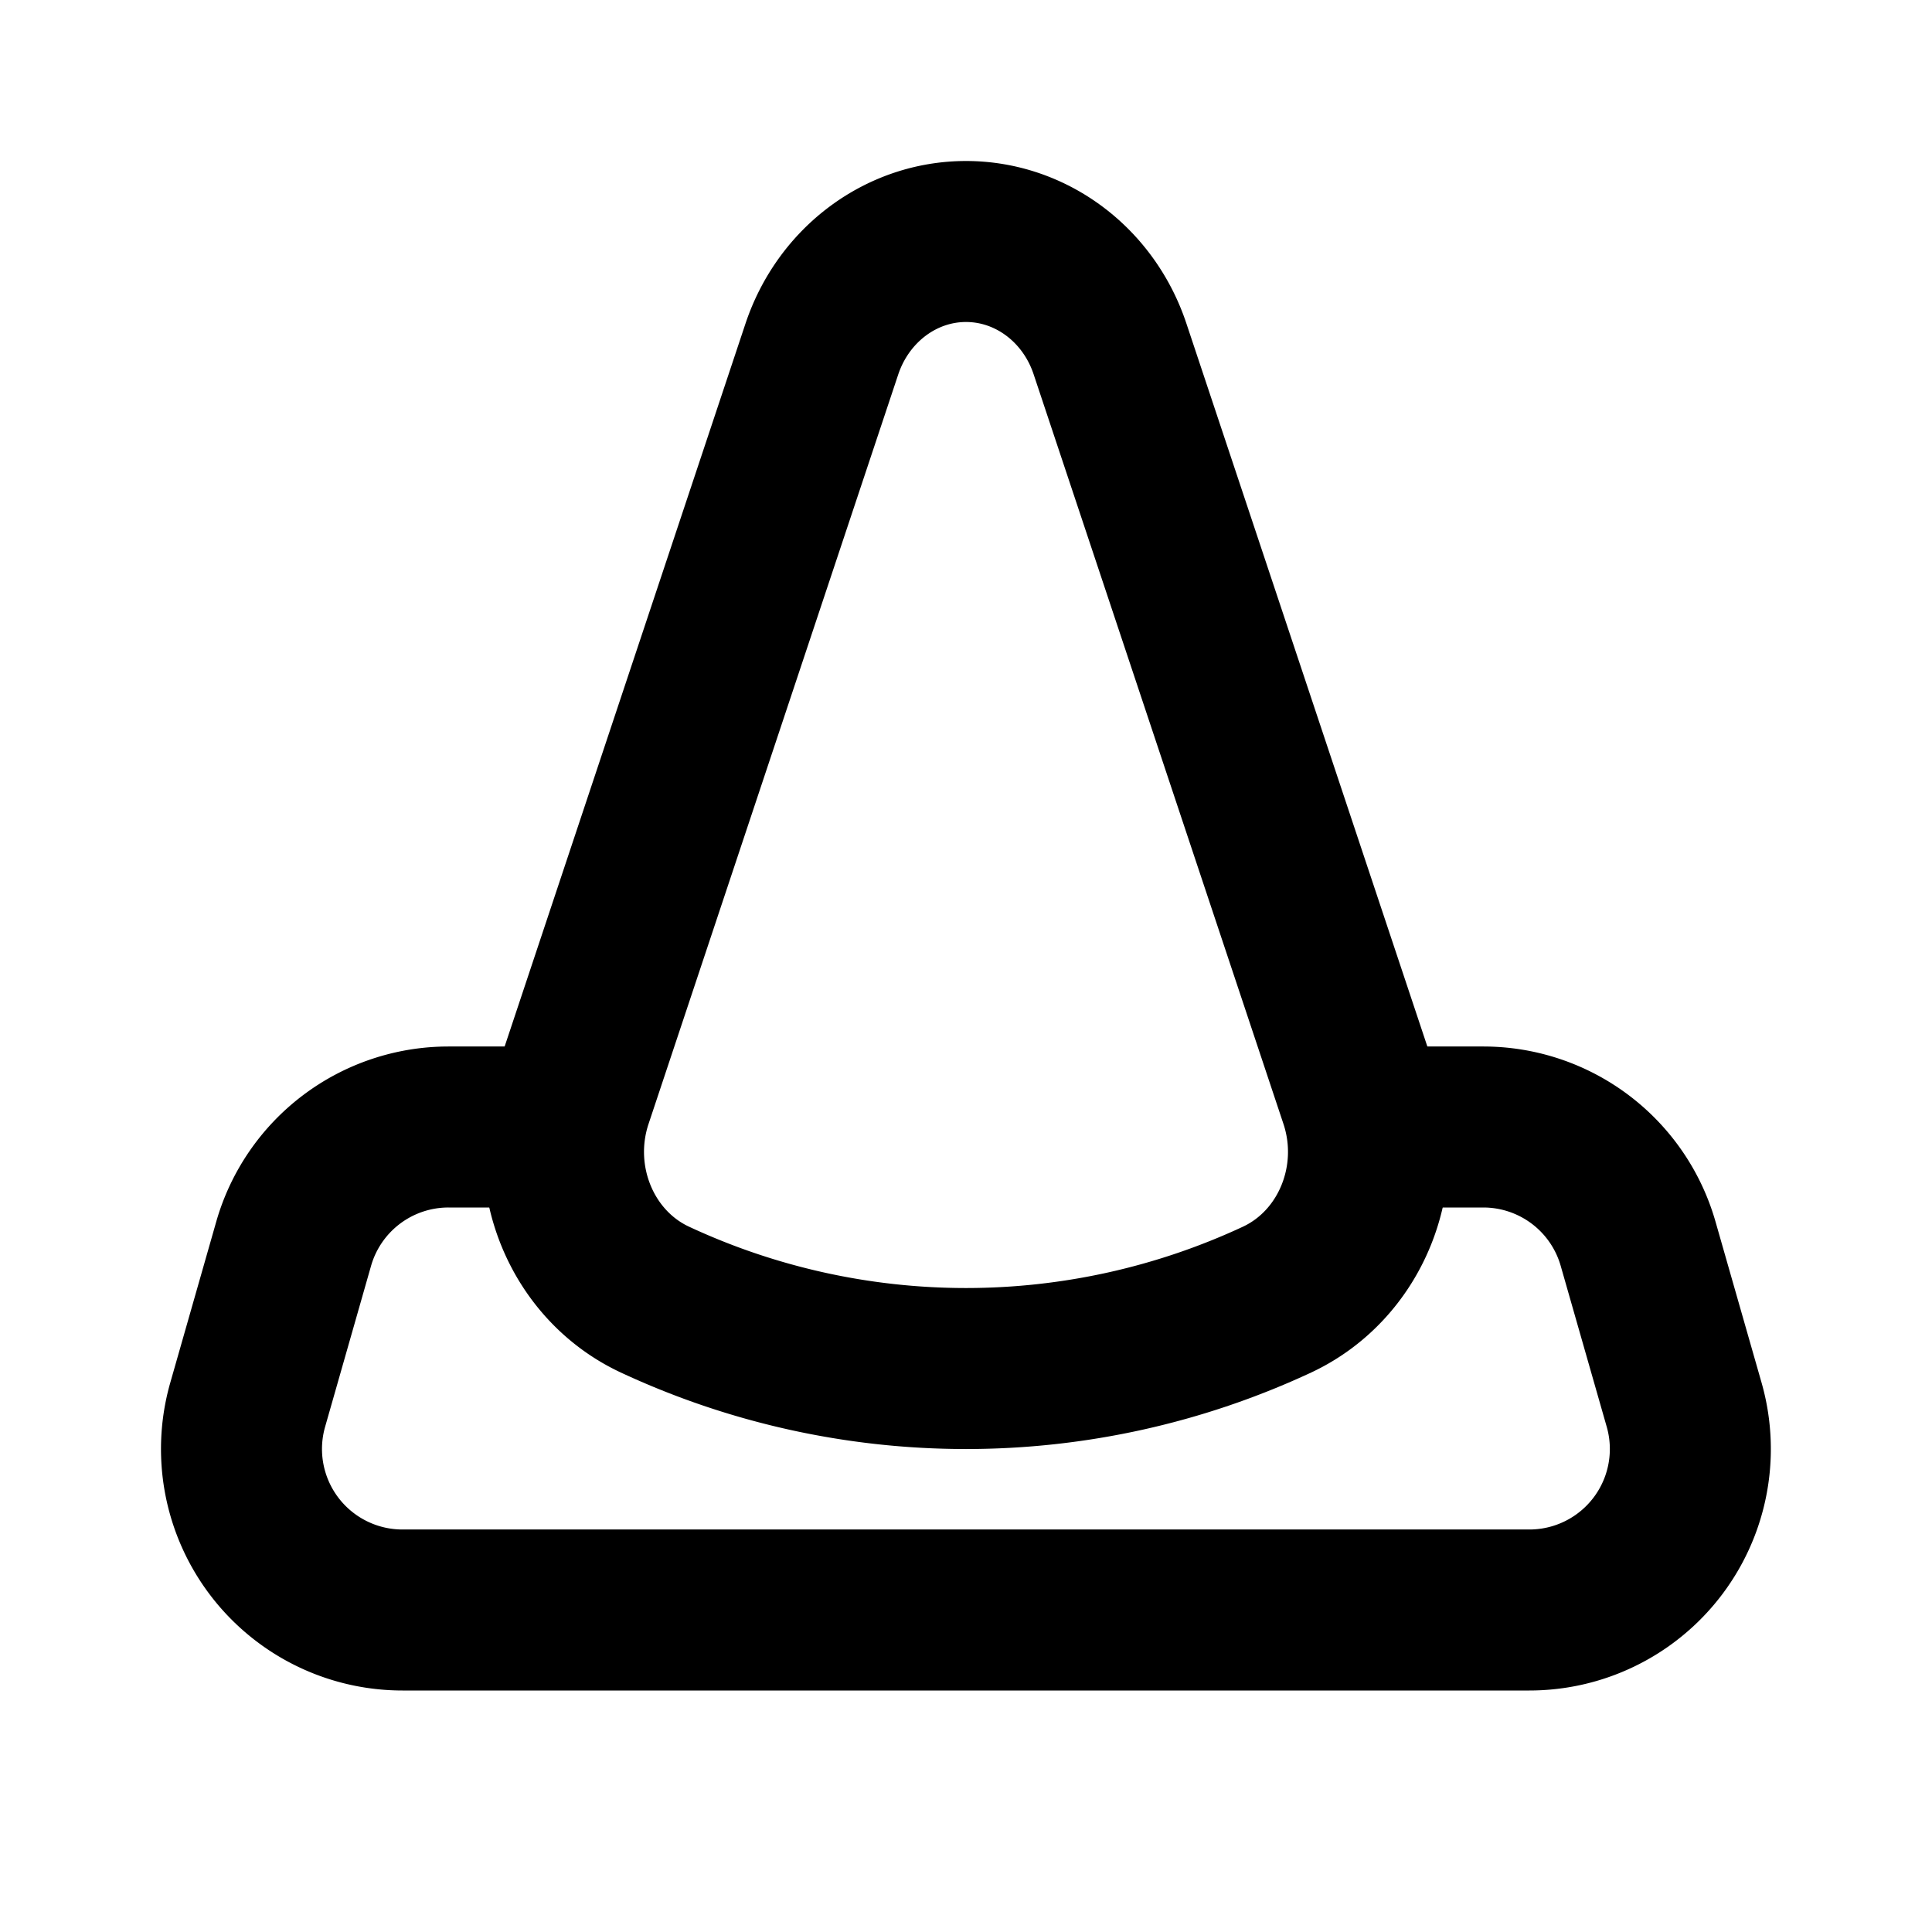 <!--
tags: [media, video, audio, player, software, streaming, open-source, format, playlist, multimedia]
category: Brand
version: "2.18"
unicode: "fa78"
-->
<svg
  xmlns="http://www.w3.org/2000/svg"
  width="24"
  height="24"
  viewBox="0 0 24 24"
  fill="none"
  stroke="currentColor"
  stroke-width="2"
  stroke-linecap="round"
  stroke-linejoin="round"
>
  <path d="M13.79 4.337l3.101 9.305c.33 .985 -.113 2.07 -1.02 2.499a9.148 9.148 0 0 1 -7.742 0c-.907 -.428 -1.35 -1.514 -1.02 -2.499l3.1 -9.305c.267 -.8 .985 -1.337 1.791 -1.337c.807 0 1.525 .537 1.79 1.337z" />
  <path d="M7 14h-1.429a2 2 0 0 0 -1.923 1.45l-.571 2a2 2 0 0 0 1.923 2.55h13.998a2 2 0 0 0 1.923 -2.55l-.572 -2a2 2 0 0 0 -1.923 -1.45h-1.426" />
</svg>
